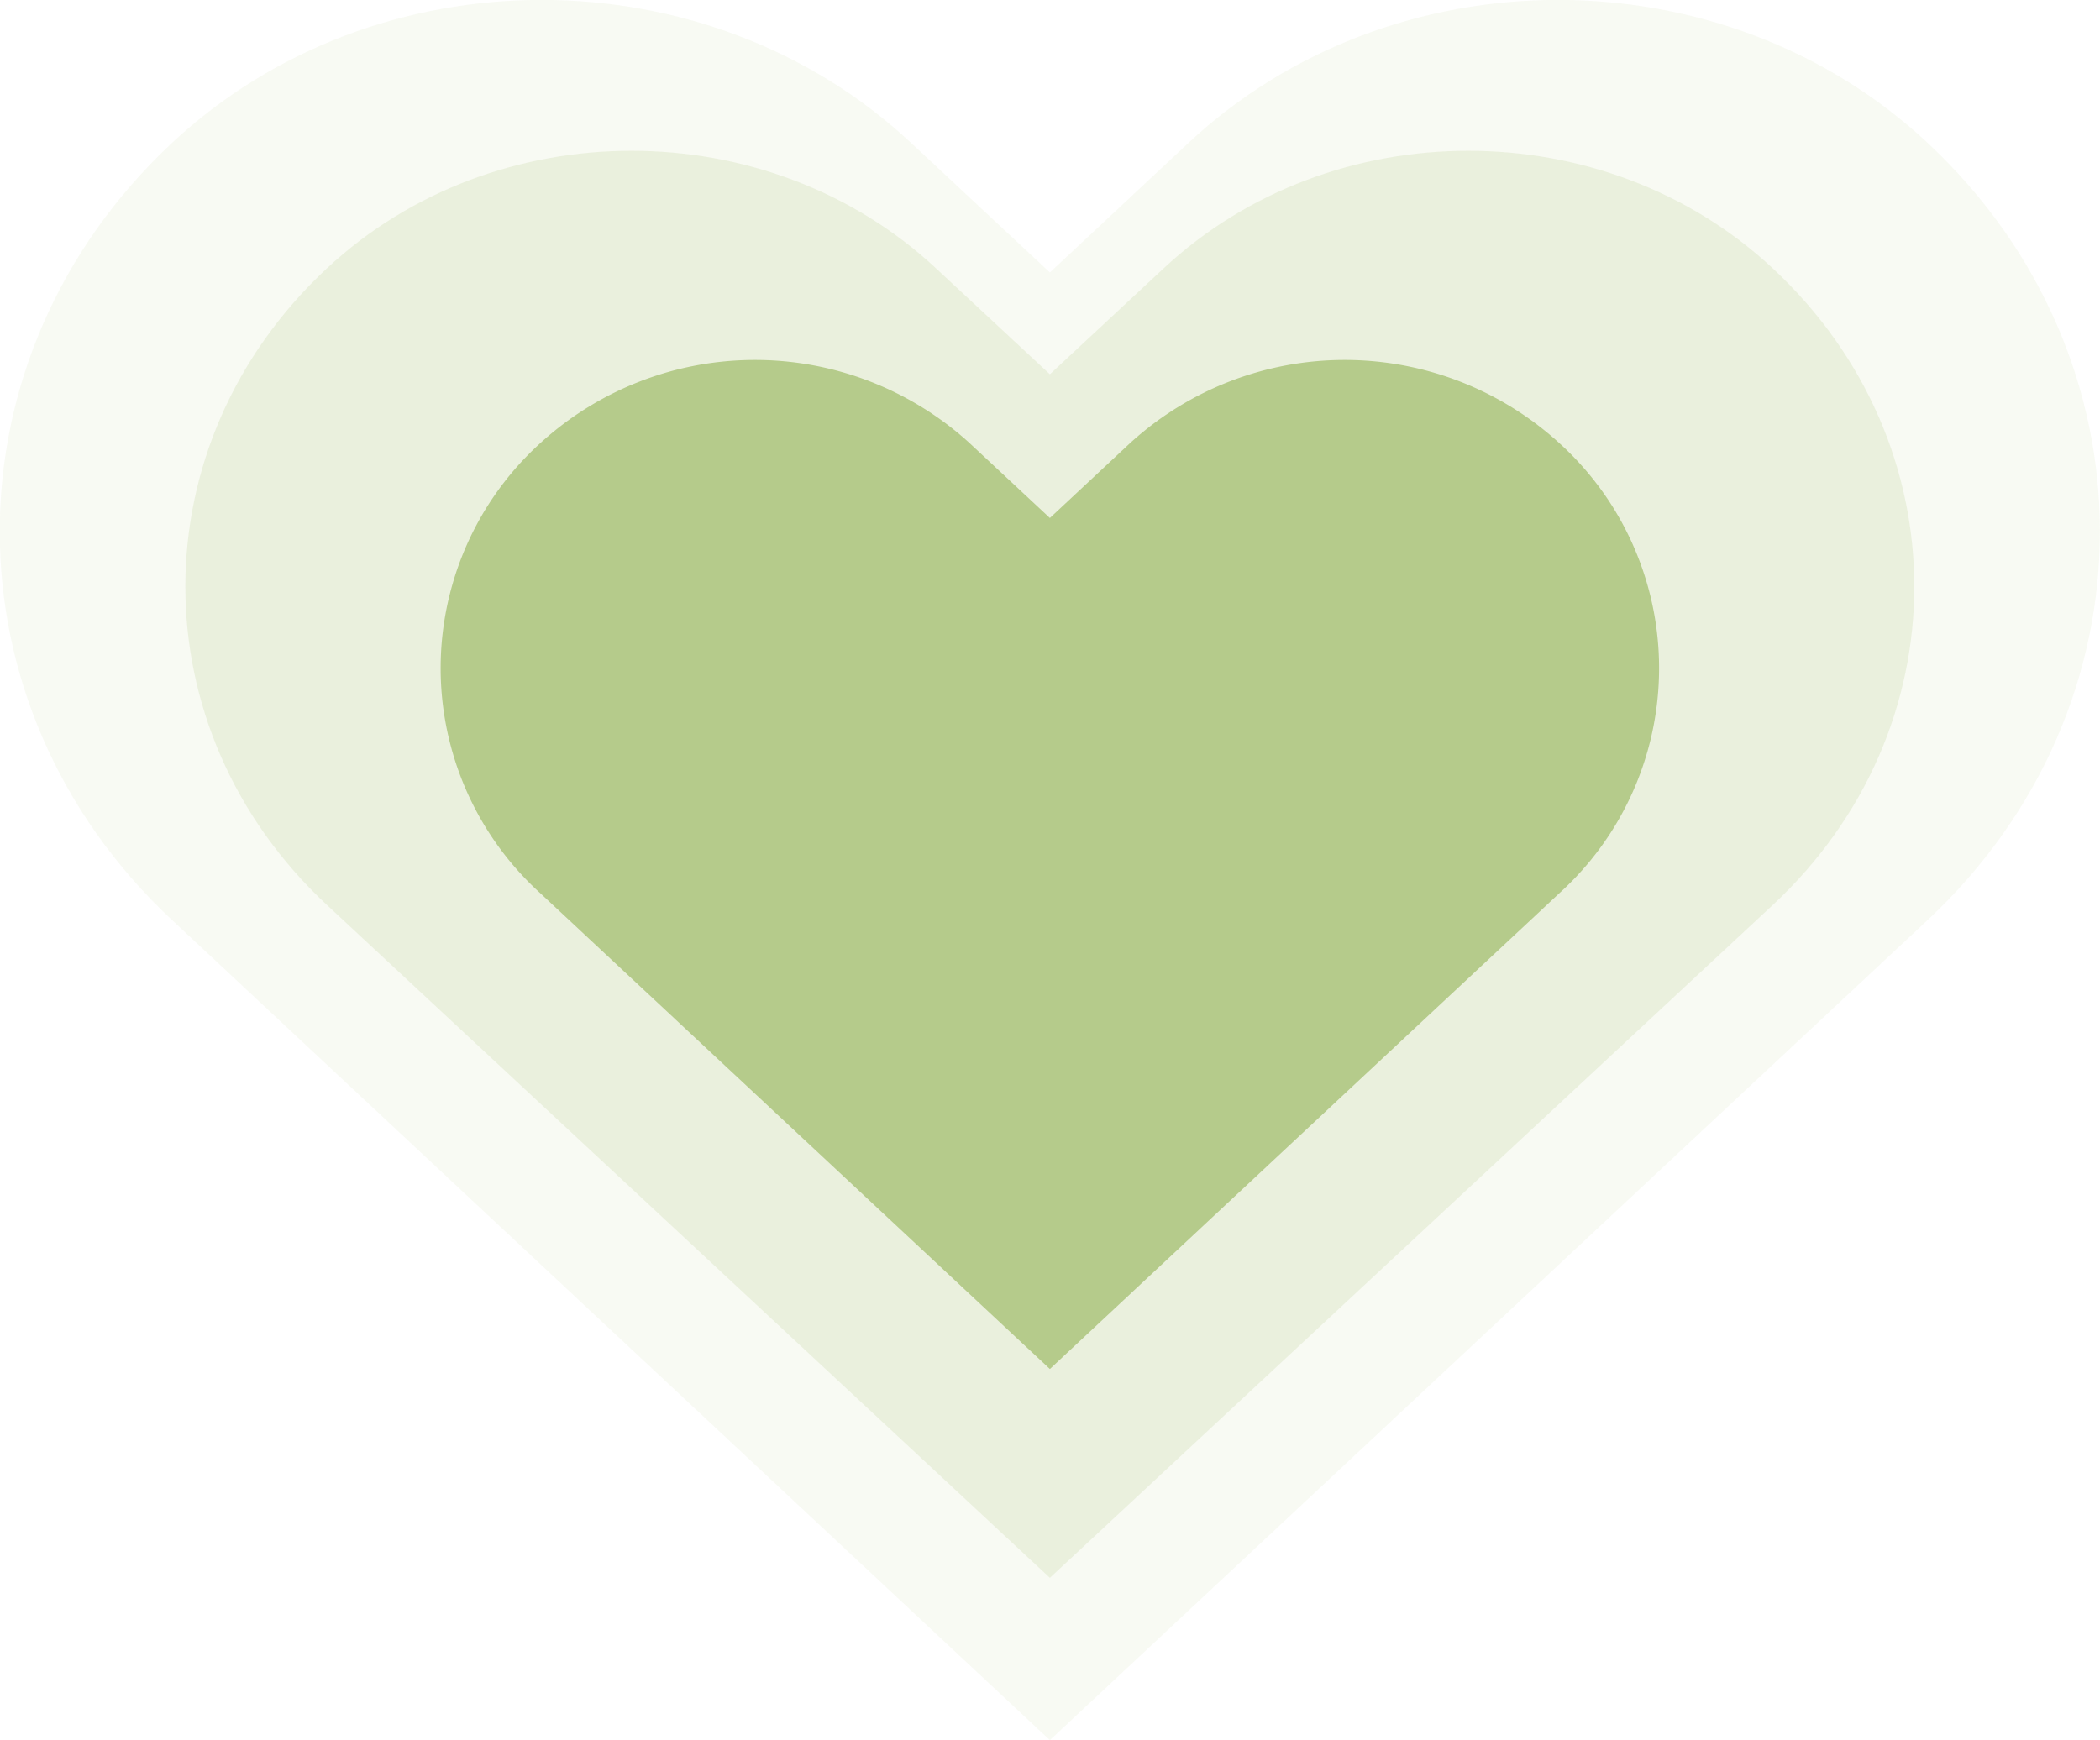 <svg id="HEART" xmlns="http://www.w3.org/2000/svg" width="181" height="150.031" viewBox="0 0 181 150.031">
  <defs>
    <style>
      .cls-1, .cls-2, .cls-3 {
        fill: #b5cb8b;
        fill-rule: evenodd;
      }

      .cls-1 {
        opacity: 0.1;
      }

      .cls-2 {
        opacity: 0.2;
      }
    </style>
  </defs>
  <path id="Shape_29_copy_2" data-name="Shape 29 copy 2" class="cls-1" d="M1376.15,444.292c-17.6-16.442-46.12-16.442-63.72,0l-11.94,11.167-11.96-11.167c-17.59-16.442-46.11-16.442-63.71,0-19.79,18.5-19.79,48.491,0,66.991l75.67,70.711,75.66-70.711C1395.94,492.783,1395.94,462.792,1376.15,444.292Z" transform="translate(-1210 -431.969)"/>
  <path id="Shape_29_copy_4" data-name="Shape 29 copy 4" class="cls-2" d="M1362.77,455.08c-14.48-13.483-37.96-13.483-52.45,0l-9.83,9.157-9.84-9.157c-14.48-13.483-37.96-13.483-52.45,0-16.3,15.169-16.3,39.762,0,54.932L1300.49,568l62.28-57.983C1379.07,494.842,1379.07,470.249,1362.77,455.08Z" transform="translate(-1210 -431.969)"/>
  <path id="Shape_29_copy_3" data-name="Shape 29 copy 3" class="cls-3" d="M1344.38,470.153a27.453,27.453,0,0,0-36.96,0l-6.93,6.474-6.94-6.474a27.453,27.453,0,0,0-36.96,0,26.209,26.209,0,0,0,0,38.843l43.9,41,43.89-41A26.194,26.194,0,0,0,1344.38,470.153Z" transform="translate(-1210 -431.969)"/>
</svg>
